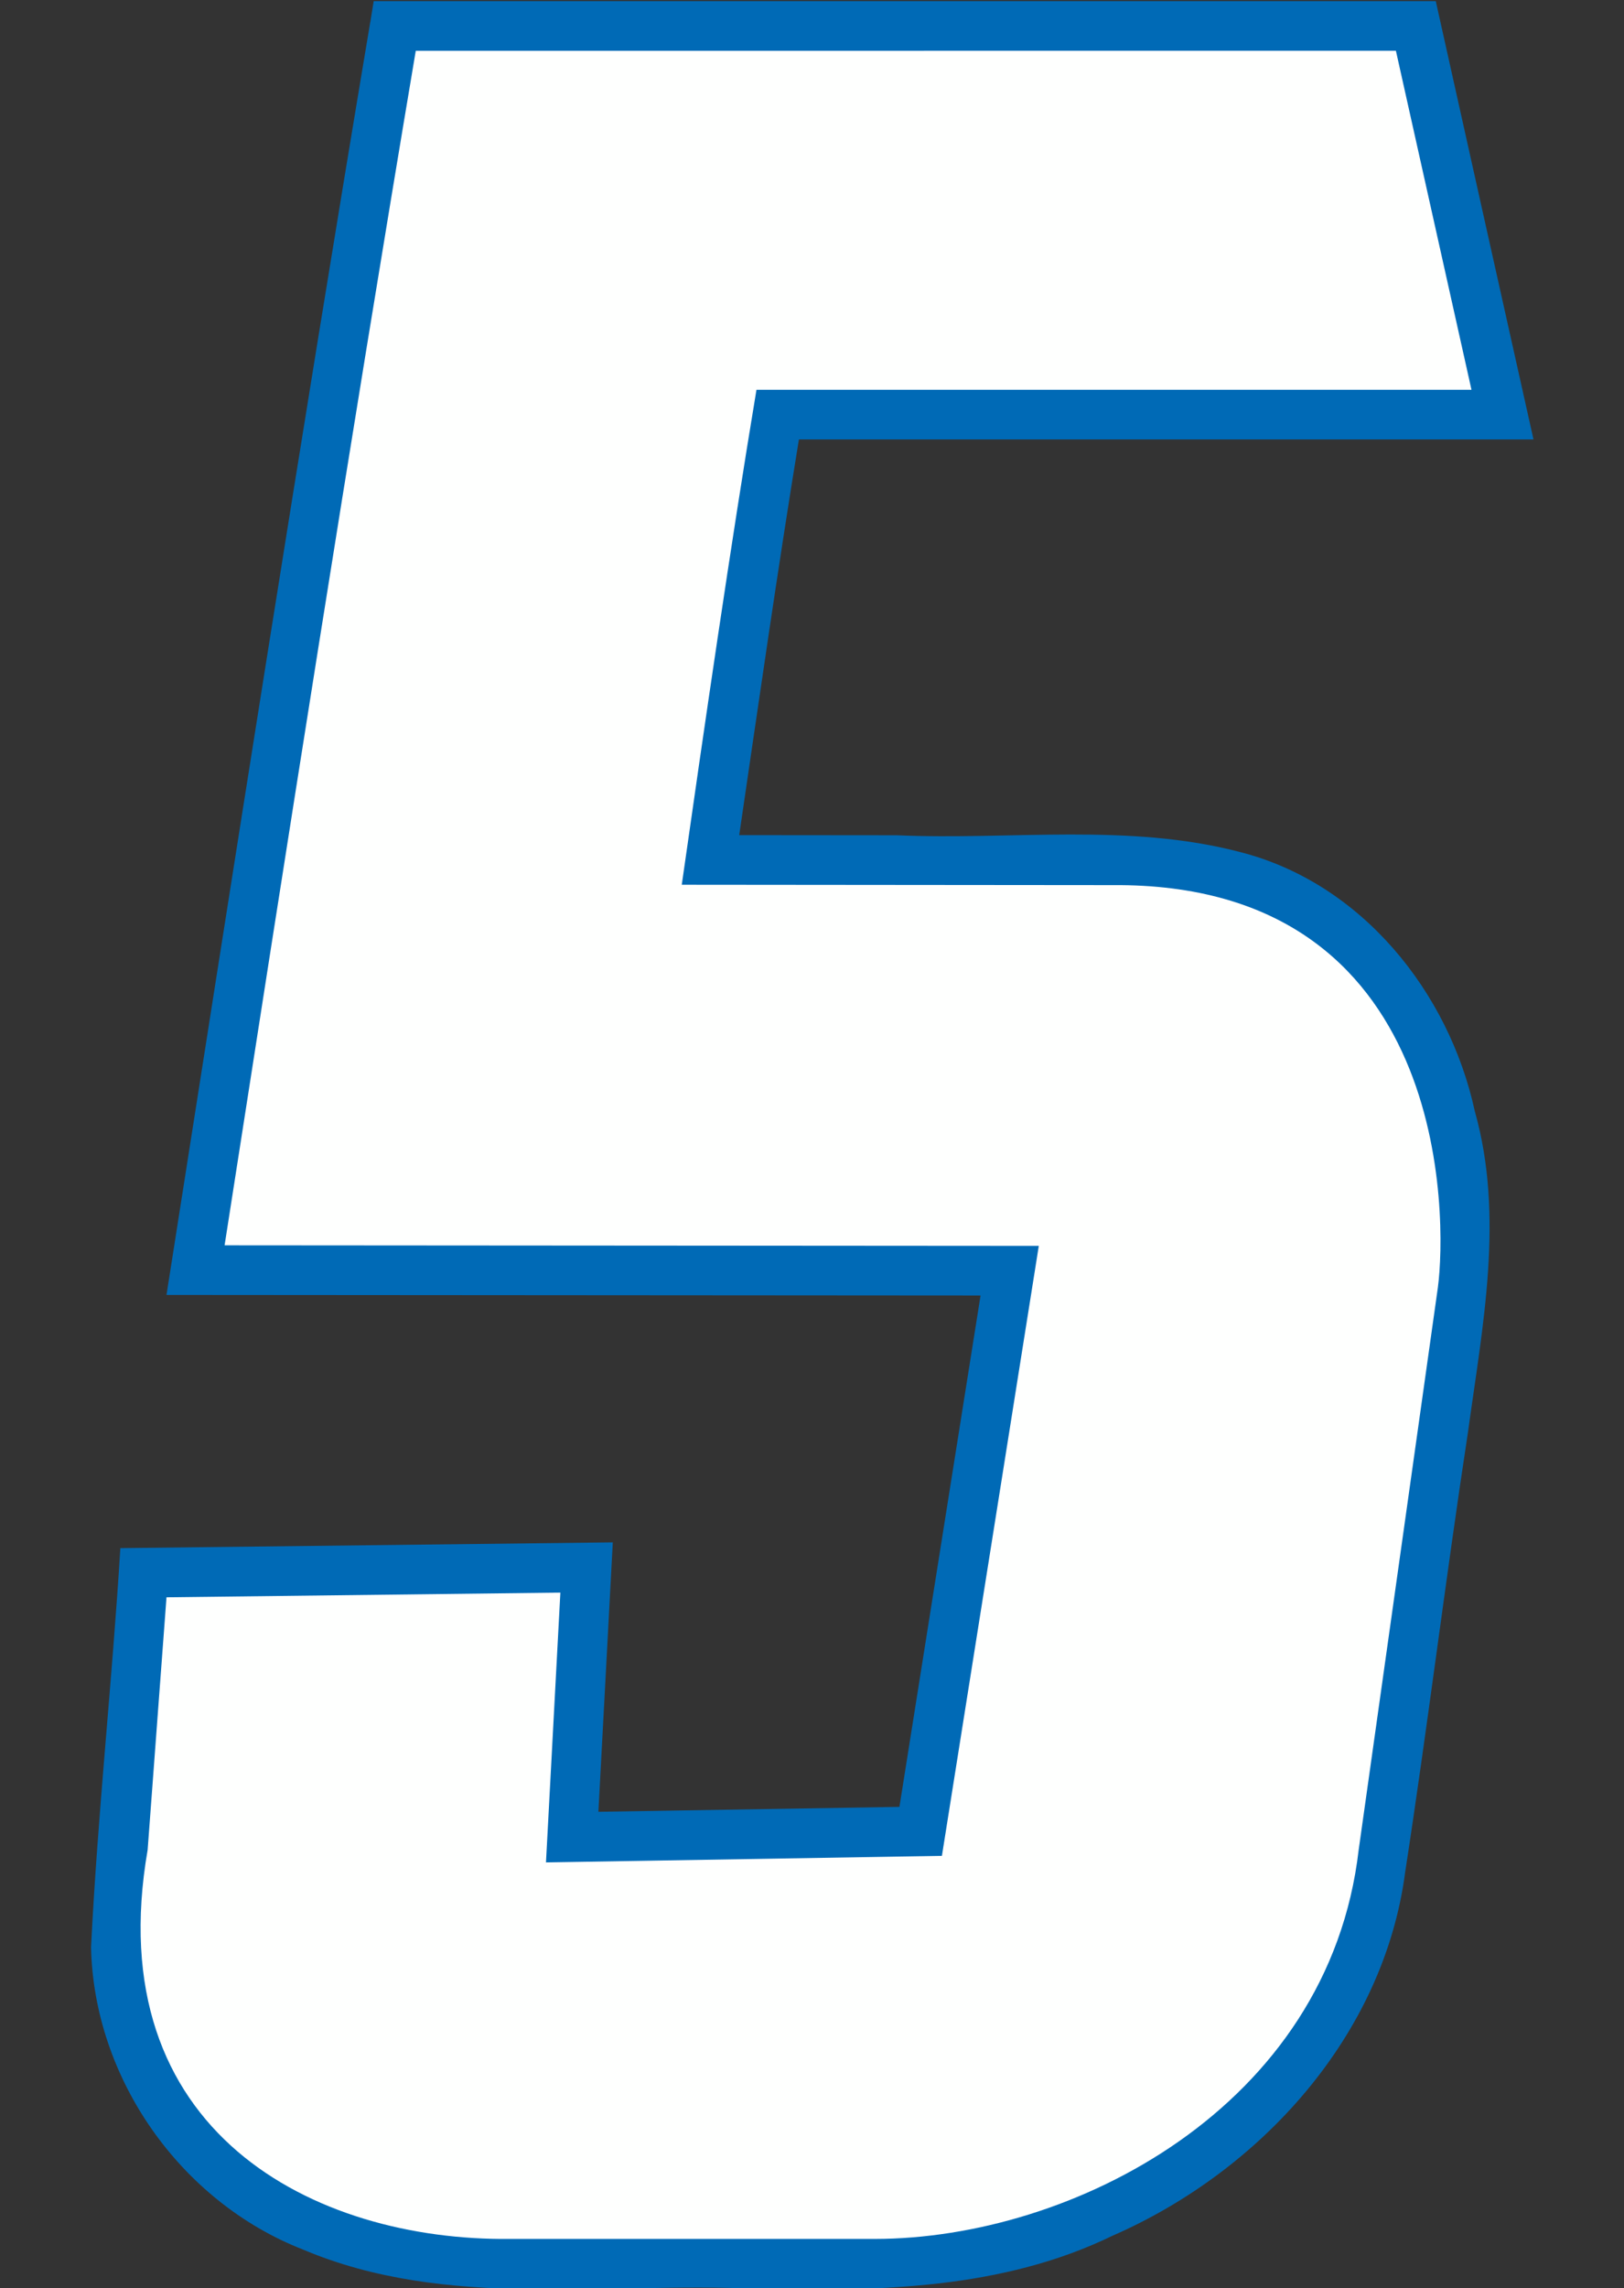 <?xml version="1.0" encoding="UTF-8" standalone="no"?>
<!-- Created with Inkscape (http://www.inkscape.org/) -->

<svg
   width="35.5mm"
   height="50mm"
   viewBox="0 0 35.5 50"
   version="1.1"
   id="svg1"
   inkscape:version="1.3.2 (091e20e, 2023-11-25)"
   sodipodi:docname="5.svg"
   xml:space="preserve"
   xmlns:inkscape="http://www.inkscape.org/namespaces/inkscape"
   xmlns:sodipodi="http://sodipodi.sourceforge.net/DTD/sodipodi-0.dtd"
   xmlns="http://www.w3.org/2000/svg"
   xmlns:svg="http://www.w3.org/2000/svg"><rect x="0" y="0" width="35.5" height="50" fill="#333333" stroke="none"/><sodipodi:namedview
     id="namedview1"
     pagecolor="#ffffff"
     bordercolor="#000000"
     borderopacity="0.25"
     inkscape:showpageshadow="2"
     inkscape:pageopacity="0.0"
     inkscape:pagecheckerboard="0"
     inkscape:deskcolor="#d1d1d1"
     inkscape:document-units="mm"
     inkscape:zoom="2"
     inkscape:cx="11"
     inkscape:cy="130.25"
     inkscape:window-width="2096"
     inkscape:window-height="1212"
     inkscape:window-x="2253"
     inkscape:window-y="144"
     inkscape:window-maximized="0"
     inkscape:current-layer="layer7" /><defs
     id="defs1" /><g
     inkscape:groupmode="layer"
     id="layer7"
     inkscape:label="5"
     transform="translate(-12.689,-174)"><g
       id="g1"
       transform="matrix(1.025,0,0,1.025,1.672,-4.324)"><path
         id="path16"
         style="display:inline;fill:#006ab6;fill-opacity:1;stroke:#03183f;stroke-width:0;stroke-dasharray:none"
         inkscape:label="Outline"
         d="m 18.645,174.443 c -1.514,9.035 -2.924,18.088 -4.346,27.139 5.787,0.003 11.574,0.008 17.361,0.012 -0.577,3.634 -1.154,7.268 -1.73,10.902 -2.14,0.035 -4.28,0.07 -6.42,0.105 0.102,-1.915 0.206,-3.829 0.307,-5.744 -3.501,0.04 -7.001,0.082 -10.502,0.123 -0.174,2.838 -0.484,5.67 -0.625,8.508 0.059,2.8 1.909,5.425 4.516,6.444 3.062,1.299 6.457,0.684 9.681,0.84 2.565,0.056 5.228,0.014 7.585,-1.132 3.156,-1.378 5.787,-4.263 6.244,-7.756 0.483,-3.142 0.858,-6.225 1.34,-9.384 0.309,-2.258 0.779,-4.584 0.145,-6.833 -0.552,-2.545 -2.417,-4.864 -4.998,-5.525 -2.39,-0.629 -4.888,-0.253 -7.328,-0.36 -1.121,-9.6e-4 -2.242,-0.002 -3.362,-0.003 0.413,-2.814 0.815,-5.629 1.273,-8.436 5.222,0 10.444,0 15.666,0 -0.696,-3.114 -1.39,-6.229 -2.084,-9.344 -7.55,0 -15.1,0 -22.65,0 -0.024,0.148 -0.048,0.296 -0.072,0.443 z" /><path
         id="path21"
         style="display:inline;fill:#fefffe;fill-opacity:1;stroke:#03183f;stroke-width:0;stroke-dasharray:none"
         d="m 19.615,175.058 c -1.43,8.497 -2.752,16.951 -4.077,25.466 l 17.364,0.012 -2.066,13.004 -8.444,0.14 0.307,-5.752 -8.4,0.1 -0.402,5.384 c -1.047,6.03 3.568,8.341 7.726,8.295 h 7.782 c 4.19,0 9.68,-2.792 10.319,-8.295 l 1.69,-11.996 c 0.188,-1.415 0.299,-8.631 -6.942,-8.571 l -9.184,-0.008 c 0.472,-3.306 1.044,-7.258 1.593,-10.552 h 15.249 l -1.612,-7.228 z"
         sodipodi:nodetypes="cccccccccscccccccc"
         inkscape:label="Fill" /></g></g></svg>
